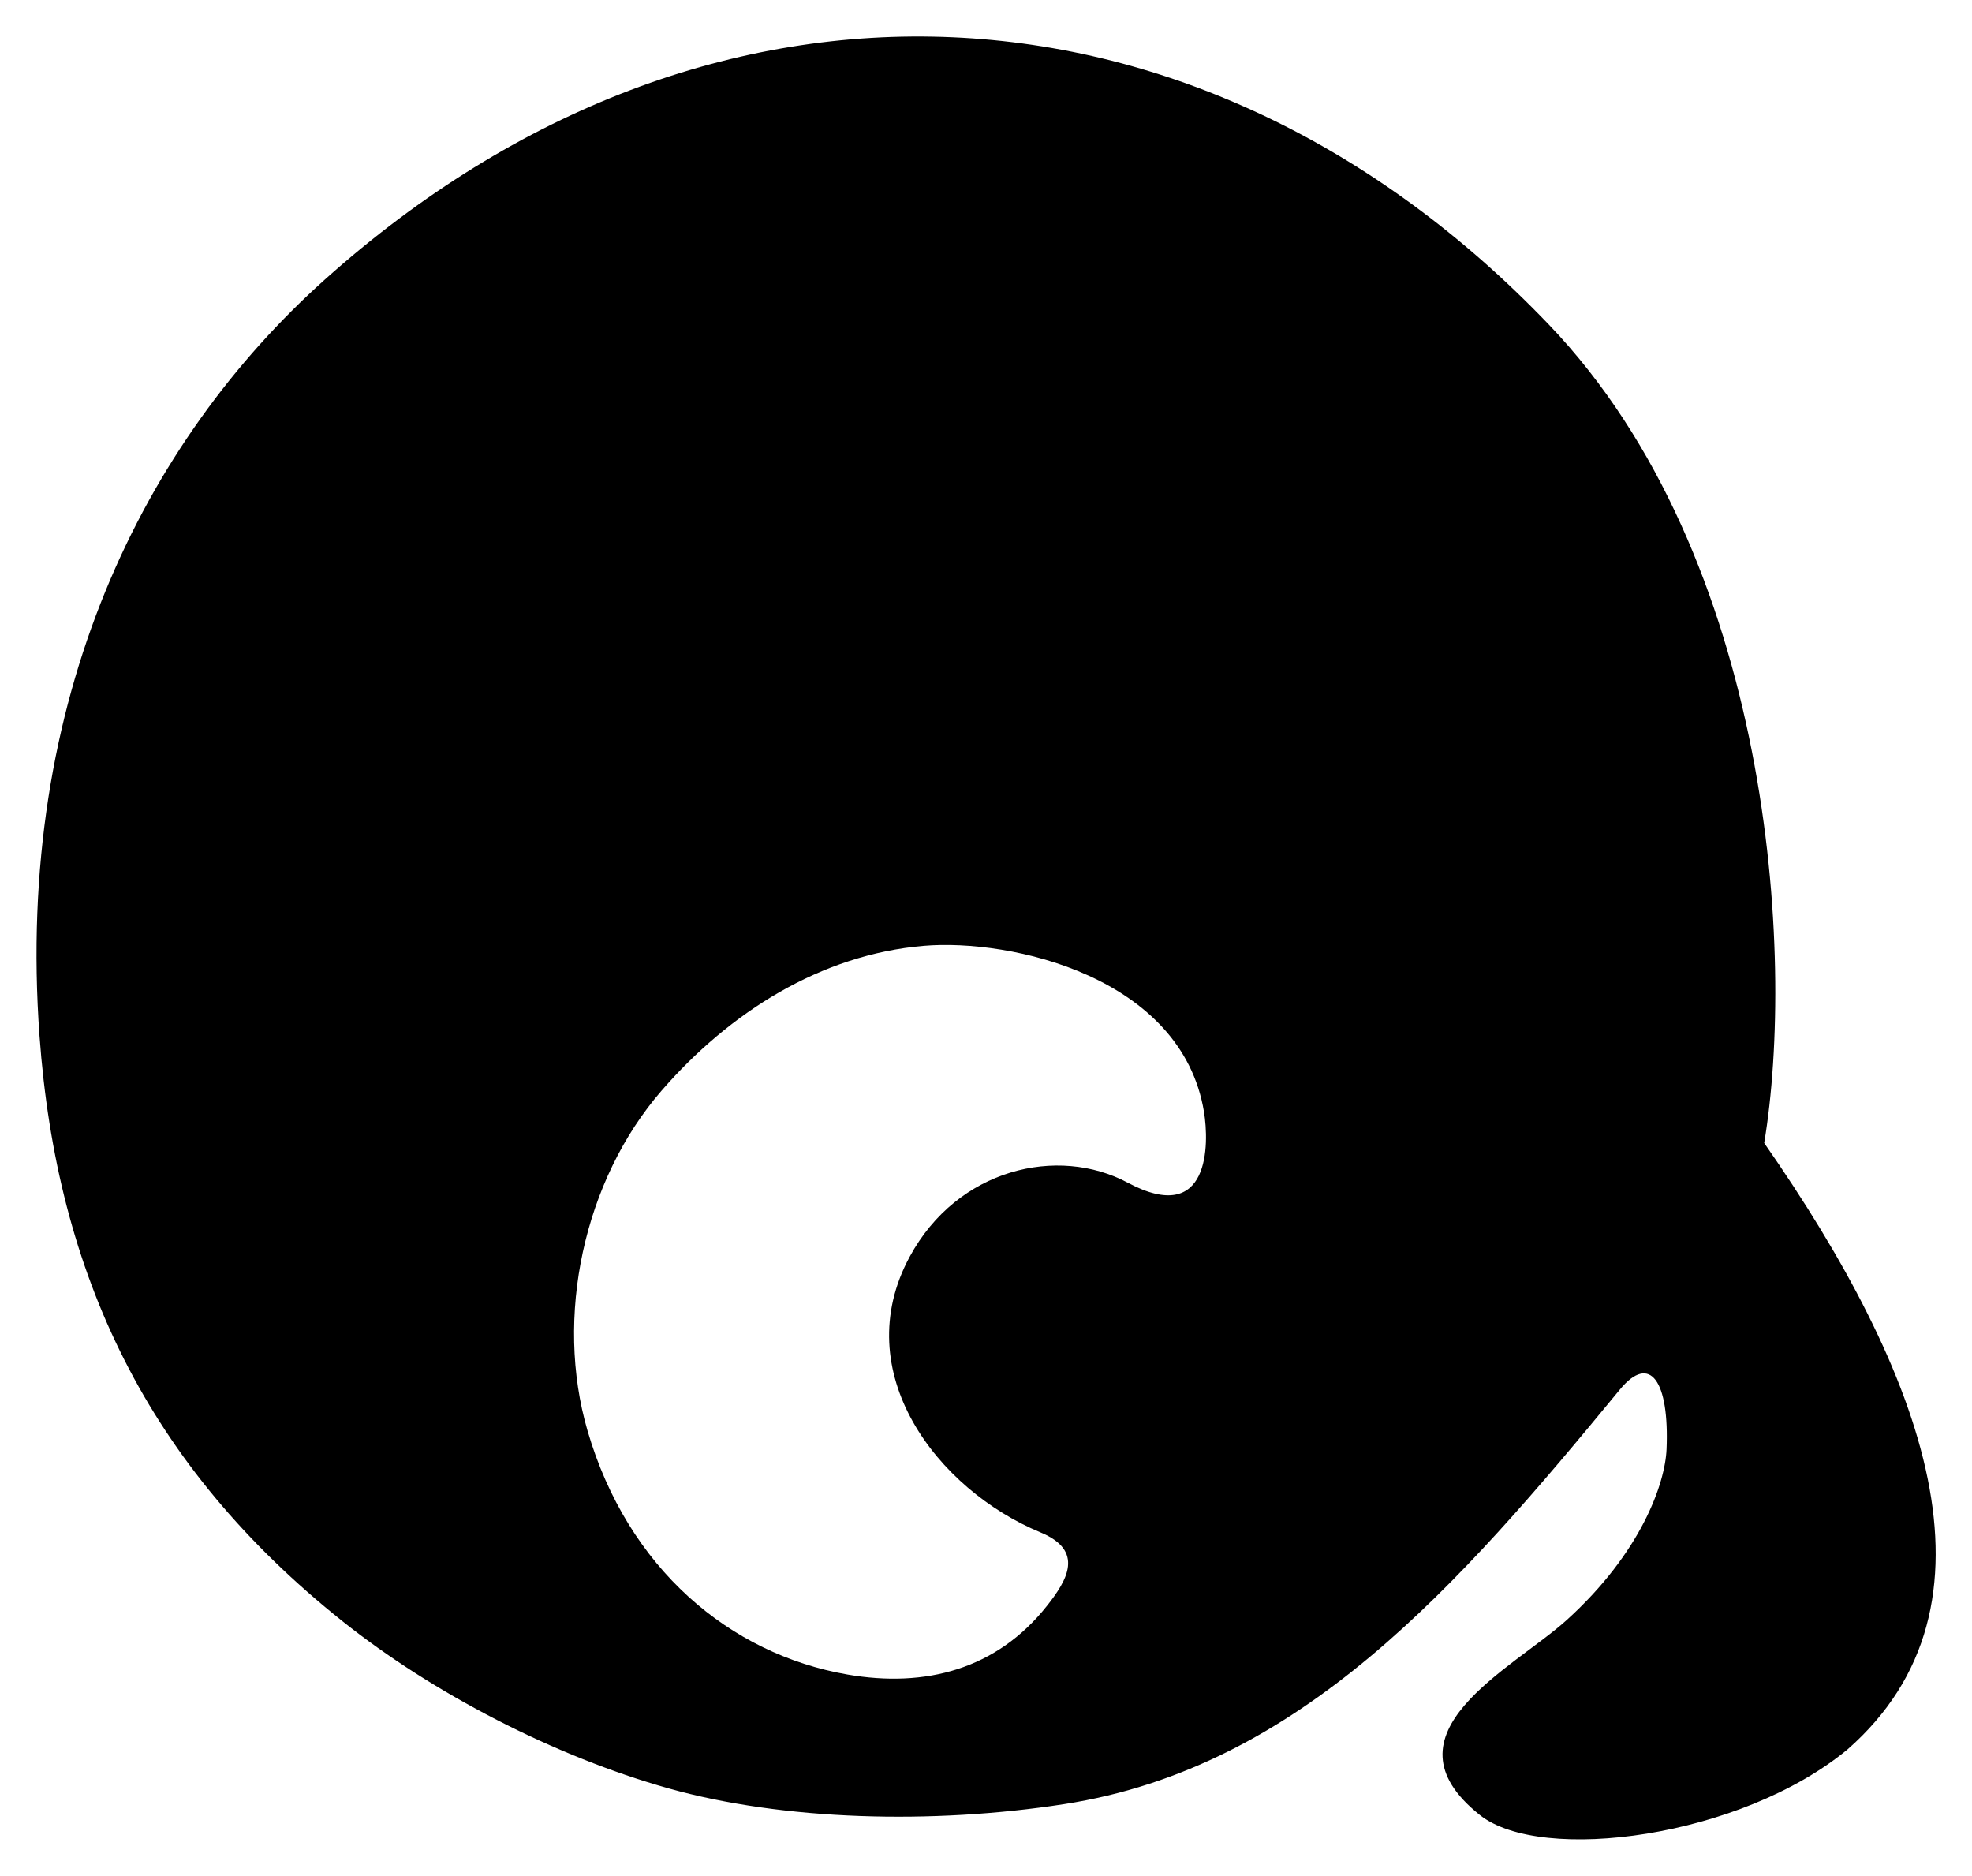 <?xml version="1.0" encoding="UTF-8" standalone="no"?>
<!-- Created with Inkscape (http://www.inkscape.org/) -->

<svg
   xmlns:dc="http://purl.org/dc/elements/1.1/"
   xmlns:cc="http://creativecommons.org/ns#"
   xmlns:rdf="http://www.w3.org/1999/02/22-rdf-syntax-ns#"
   xmlns:svg="http://www.w3.org/2000/svg"
   xmlns="http://www.w3.org/2000/svg"
   xmlns:sodipodi="http://sodipodi.sourceforge.net/DTD/sodipodi-0.dtd"
   xmlns:inkscape="http://www.inkscape.org/namespaces/inkscape"
   id="svg2985"
   version="1.1"
   inkscape:version="0.48.2 r9819"
   width="165.08"
   height="157.014"
   sodipodi:docname="modern-e.jpg">
  <defs
     id="defs2989" />
  <sodipodi:namedview
     pagecolor="#ffffff"
     bordercolor="#666666"
     borderopacity="1"
     objecttolerance="10"
     gridtolerance="10"
     guidetolerance="10"
     inkscape:pageopacity="0"
     inkscape:pageshadow="2"
     inkscape:window-width="1366"
     inkscape:window-height="706"
     id="namedview2987"
     showgrid="false"
     fit-margin-top="3"
     fit-margin-left="3"
     fit-margin-right="3"
     fit-margin-bottom="3"
     inkscape:zoom="1.2291072"
     inkscape:cx="96.875345"
     inkscape:cy="68.025323"
     inkscape:window-x="-8"
     inkscape:window-y="-8"
     inkscape:window-maximized="1"
     inkscape:current-layer="svg2985" />
  <path
     id="path3769"
     style="fill:#000000;fill-rule:evenodd;stroke:#000000;stroke-width:0;stroke-linecap:butt;stroke-linejoin:miter;stroke-miterlimit:4;stroke-opacity:1;stroke-dasharray:none"
     d="m 77.327,79.167 c -8.624,0.733 -16.245,5.561 -21.928,12.1 -6.558,7.546 -8.983,19.004 -6.217,28.484 3.371,11.551 11.919,18.701 21.754,20.407 6.538,1.134 12.497,-0.429 16.709,-5.749 1.69,-2.134 3.172,-4.604 -0.544,-6.145 -8.674,-3.598 -16.17,-13.425 -10.948,-23.075 4.007,-7.406 12.415,-9.314 18.251,-6.197 6.92,3.696 6.822,-3.285 6.383,-5.937 C 98.918,81.772 84.643,78.545 77.327,79.167 z M 27.197,23.397 c 32.297,-28.907 73.558,-26.434 102.472,3.785 18.649,19.491 20.628,52.835 18.015,68.489 13.432,19.281 20.735,38.693 6.968,50.765 -8.914,7.367 -25.618,9.582 -30.773,5.481 -8.583,-6.827 2.765,-12.236 7.27,-16.314 6.247,-5.655 8.241,-11.45 8.361,-14.295 0.241,-5.685 -1.369,-8.088 -3.915,-4.993 -13.548,16.467 -26.749,31.63 -46.514,34.692 -11.069,1.715 -23.525,1.371 -33.092,-1.311 C 46.423,147.014 36.222,141.714 28.69,135.716 12.339,122.696 4.758,106.696 3.307,86.704 1.255,58.428 12.069,36.936 27.197,23.397 z"
     inkscape:connector-curvature="0"
     sodipodi:nodetypes="ssssssssssssccsssssssss" />
</svg>
